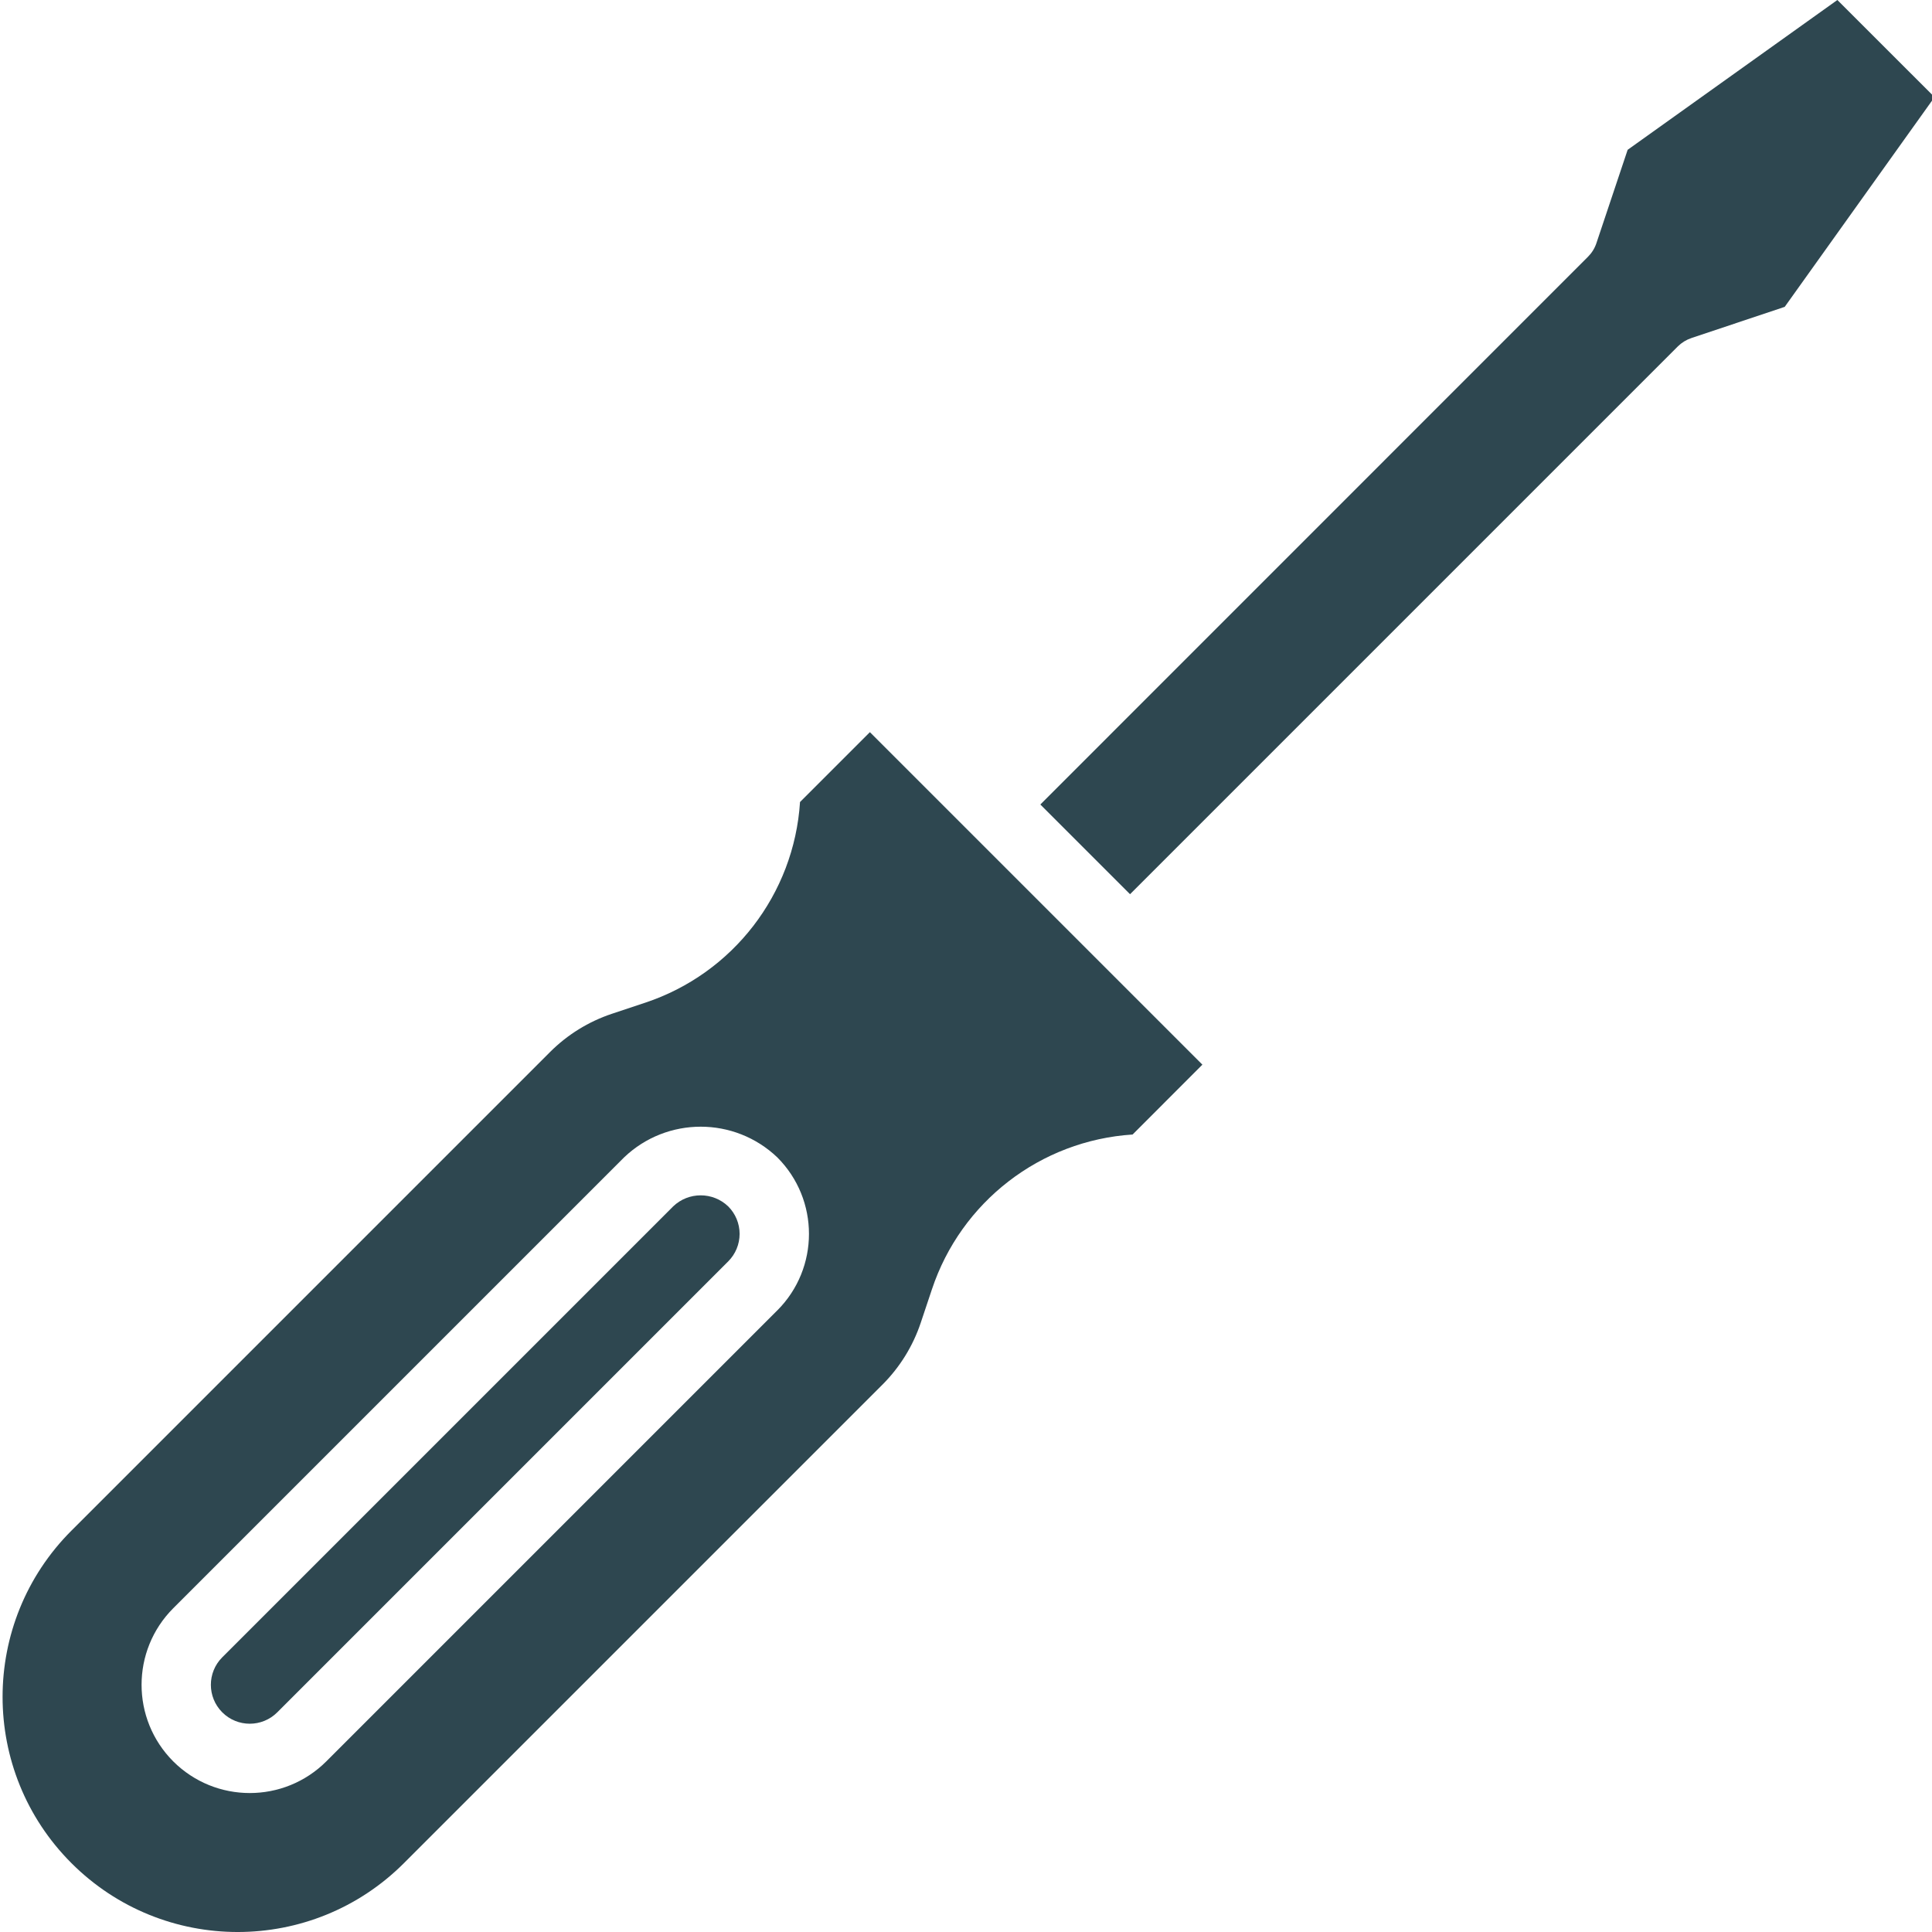 <?xml version="1.0" encoding="UTF-8" standalone="no"?>
<!DOCTYPE svg PUBLIC "-//W3C//DTD SVG 1.1//EN" "http://www.w3.org/Graphics/SVG/1.1/DTD/svg11.dtd">
<svg width="100%" height="100%" viewBox="0 0 445 445" version="1.1" xmlns="http://www.w3.org/2000/svg" xmlns:xlink="http://www.w3.org/1999/xlink" xml:space="preserve" xmlns:serif="http://www.serif.com/" style="fill-rule:evenodd;clip-rule:evenodd;stroke-linejoin:round;stroke-miterlimit:2;">
    <path d="M155.055,277.867L51.194,381.728C47.695,385.227 47.695,390.903 51.194,394.403C54.693,397.902 60.365,397.902 63.864,394.403L167.726,290.541C169.407,288.86 170.355,286.582 170.355,284.206C170.355,281.827 169.407,279.548 167.726,277.867C164.183,274.477 158.597,274.477 155.055,277.867Z" style="fill:rgb(46,71,80);fill-rule:nonzero;"/>
    <path d="M423.201,0L374.898,34.505L367.704,56.003C367.314,57.181 366.651,58.25 365.773,59.128L239.622,185.303L260.282,205.963L386.457,79.788C387.338,78.918 388.407,78.259 389.581,77.865L411.08,70.675L445.585,22.369L423.201,0Z" style="fill:rgb(46,71,80);fill-rule:nonzero;"/>
    <path d="M276.947,245.223L200.362,168.638L184.27,184.73C182.901,205.963 168.794,224.247 148.599,230.957L140.922,233.512C135.565,235.303 130.701,238.31 126.706,242.301L16.455,352.552C-4.693,373.7 -4.693,407.99 16.455,429.138C37.603,450.289 71.893,450.289 93.04,429.138L203.295,318.886C207.282,314.888 210.29,310.019 212.08,304.663L214.647,296.986C221.361,276.798 239.641,262.688 260.875,261.315L276.947,245.223ZM179.023,301.835L75.162,405.696C65.417,415.425 49.641,415.425 39.896,405.696C30.179,395.951 30.179,380.18 39.896,370.435L143.758,266.573C153.631,257.16 169.153,257.16 179.031,266.573C188.764,276.31 188.764,292.098 179.031,301.835L179.023,301.835Z" style="fill:rgb(46,71,80);fill-rule:nonzero;"/>
</svg>
